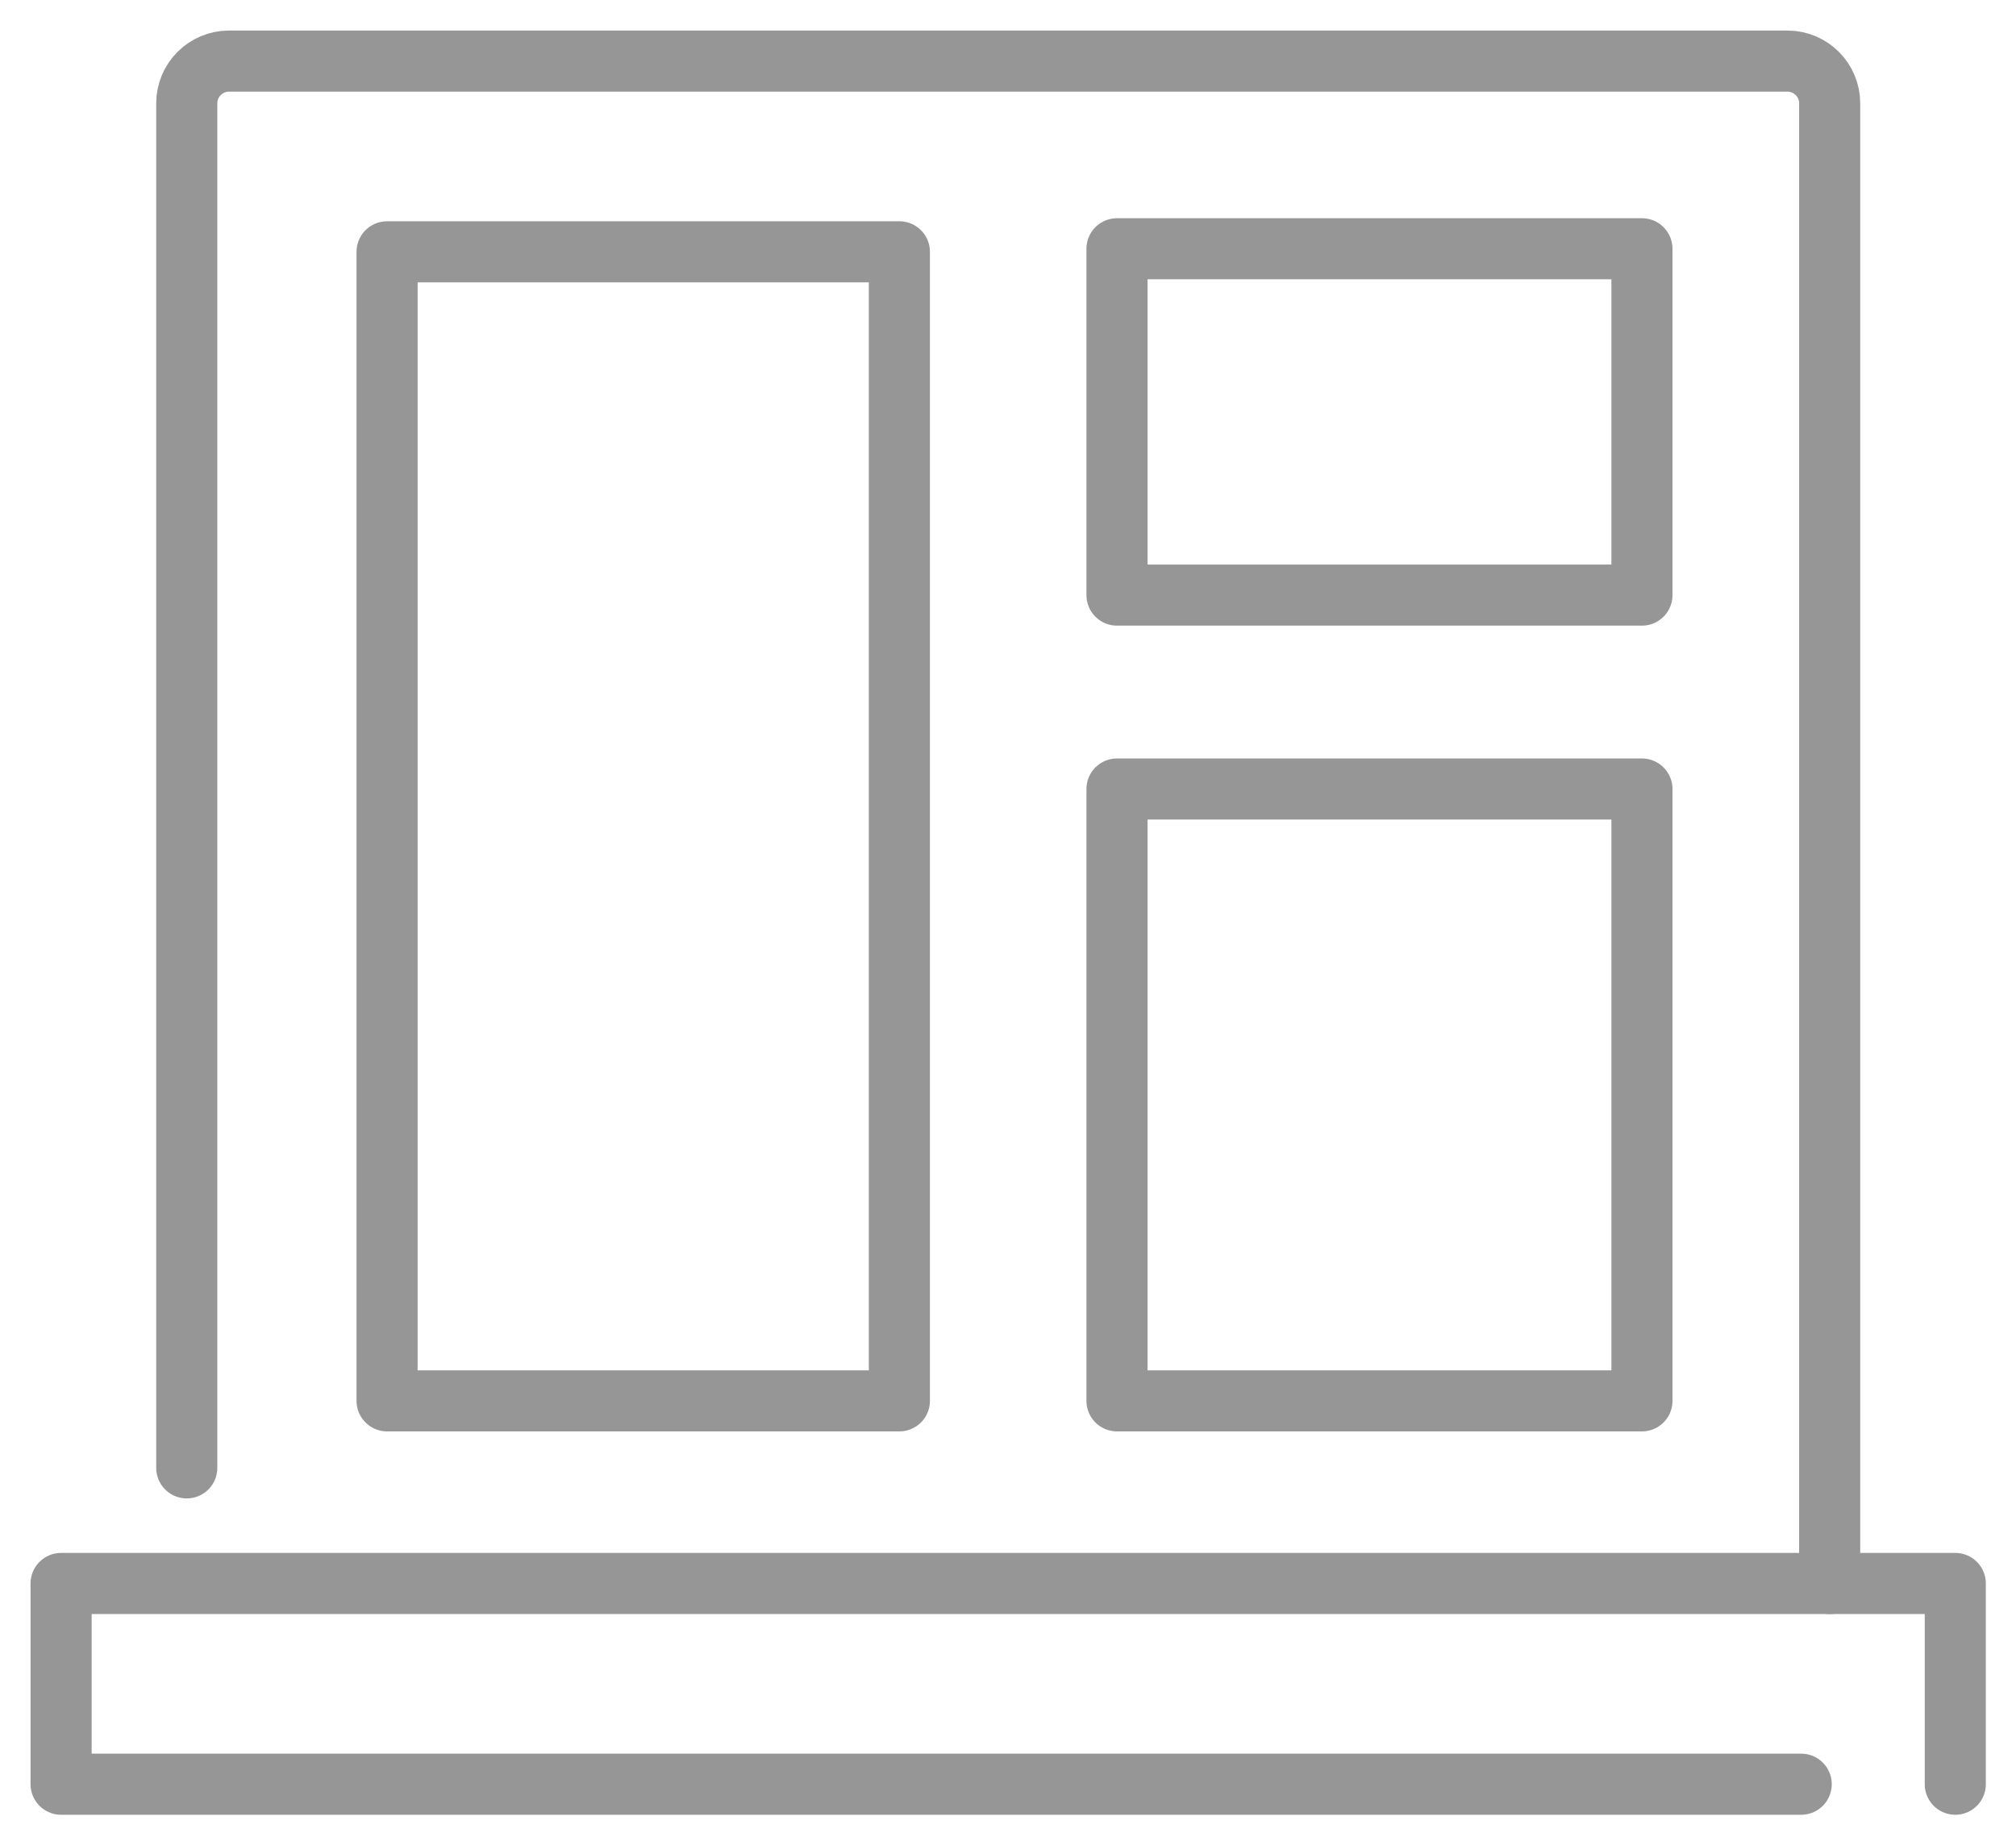 <svg width="33" height="30" viewBox="0 0 33 30" fill="none" xmlns="http://www.w3.org/2000/svg">
<path d="M26.877 4.072H18.284V9.741H26.877V4.072Z" stroke="#969696" stroke-linecap="round" stroke-linejoin="round"/>
<path d="M26.877 12.915H18.284V22.93H26.877V12.915Z" stroke="#969696" stroke-linecap="round" stroke-linejoin="round"/>
<path d="M14.722 4.122H6.336V22.93H14.722V4.122Z" stroke="#969696" stroke-linecap="round" stroke-linejoin="round"/>
<path d="M29.484 29.205H1V25.919H32.006V29.205" stroke="#969696" stroke-linecap="round" stroke-linejoin="round"/>
<path d="M3.057 24.027V1.691C3.057 1.31 3.367 1 3.749 1H29.258C29.64 1 29.95 1.31 29.95 1.691V25.92" stroke="#969696" stroke-linecap="round" stroke-linejoin="round"/>
</svg>
